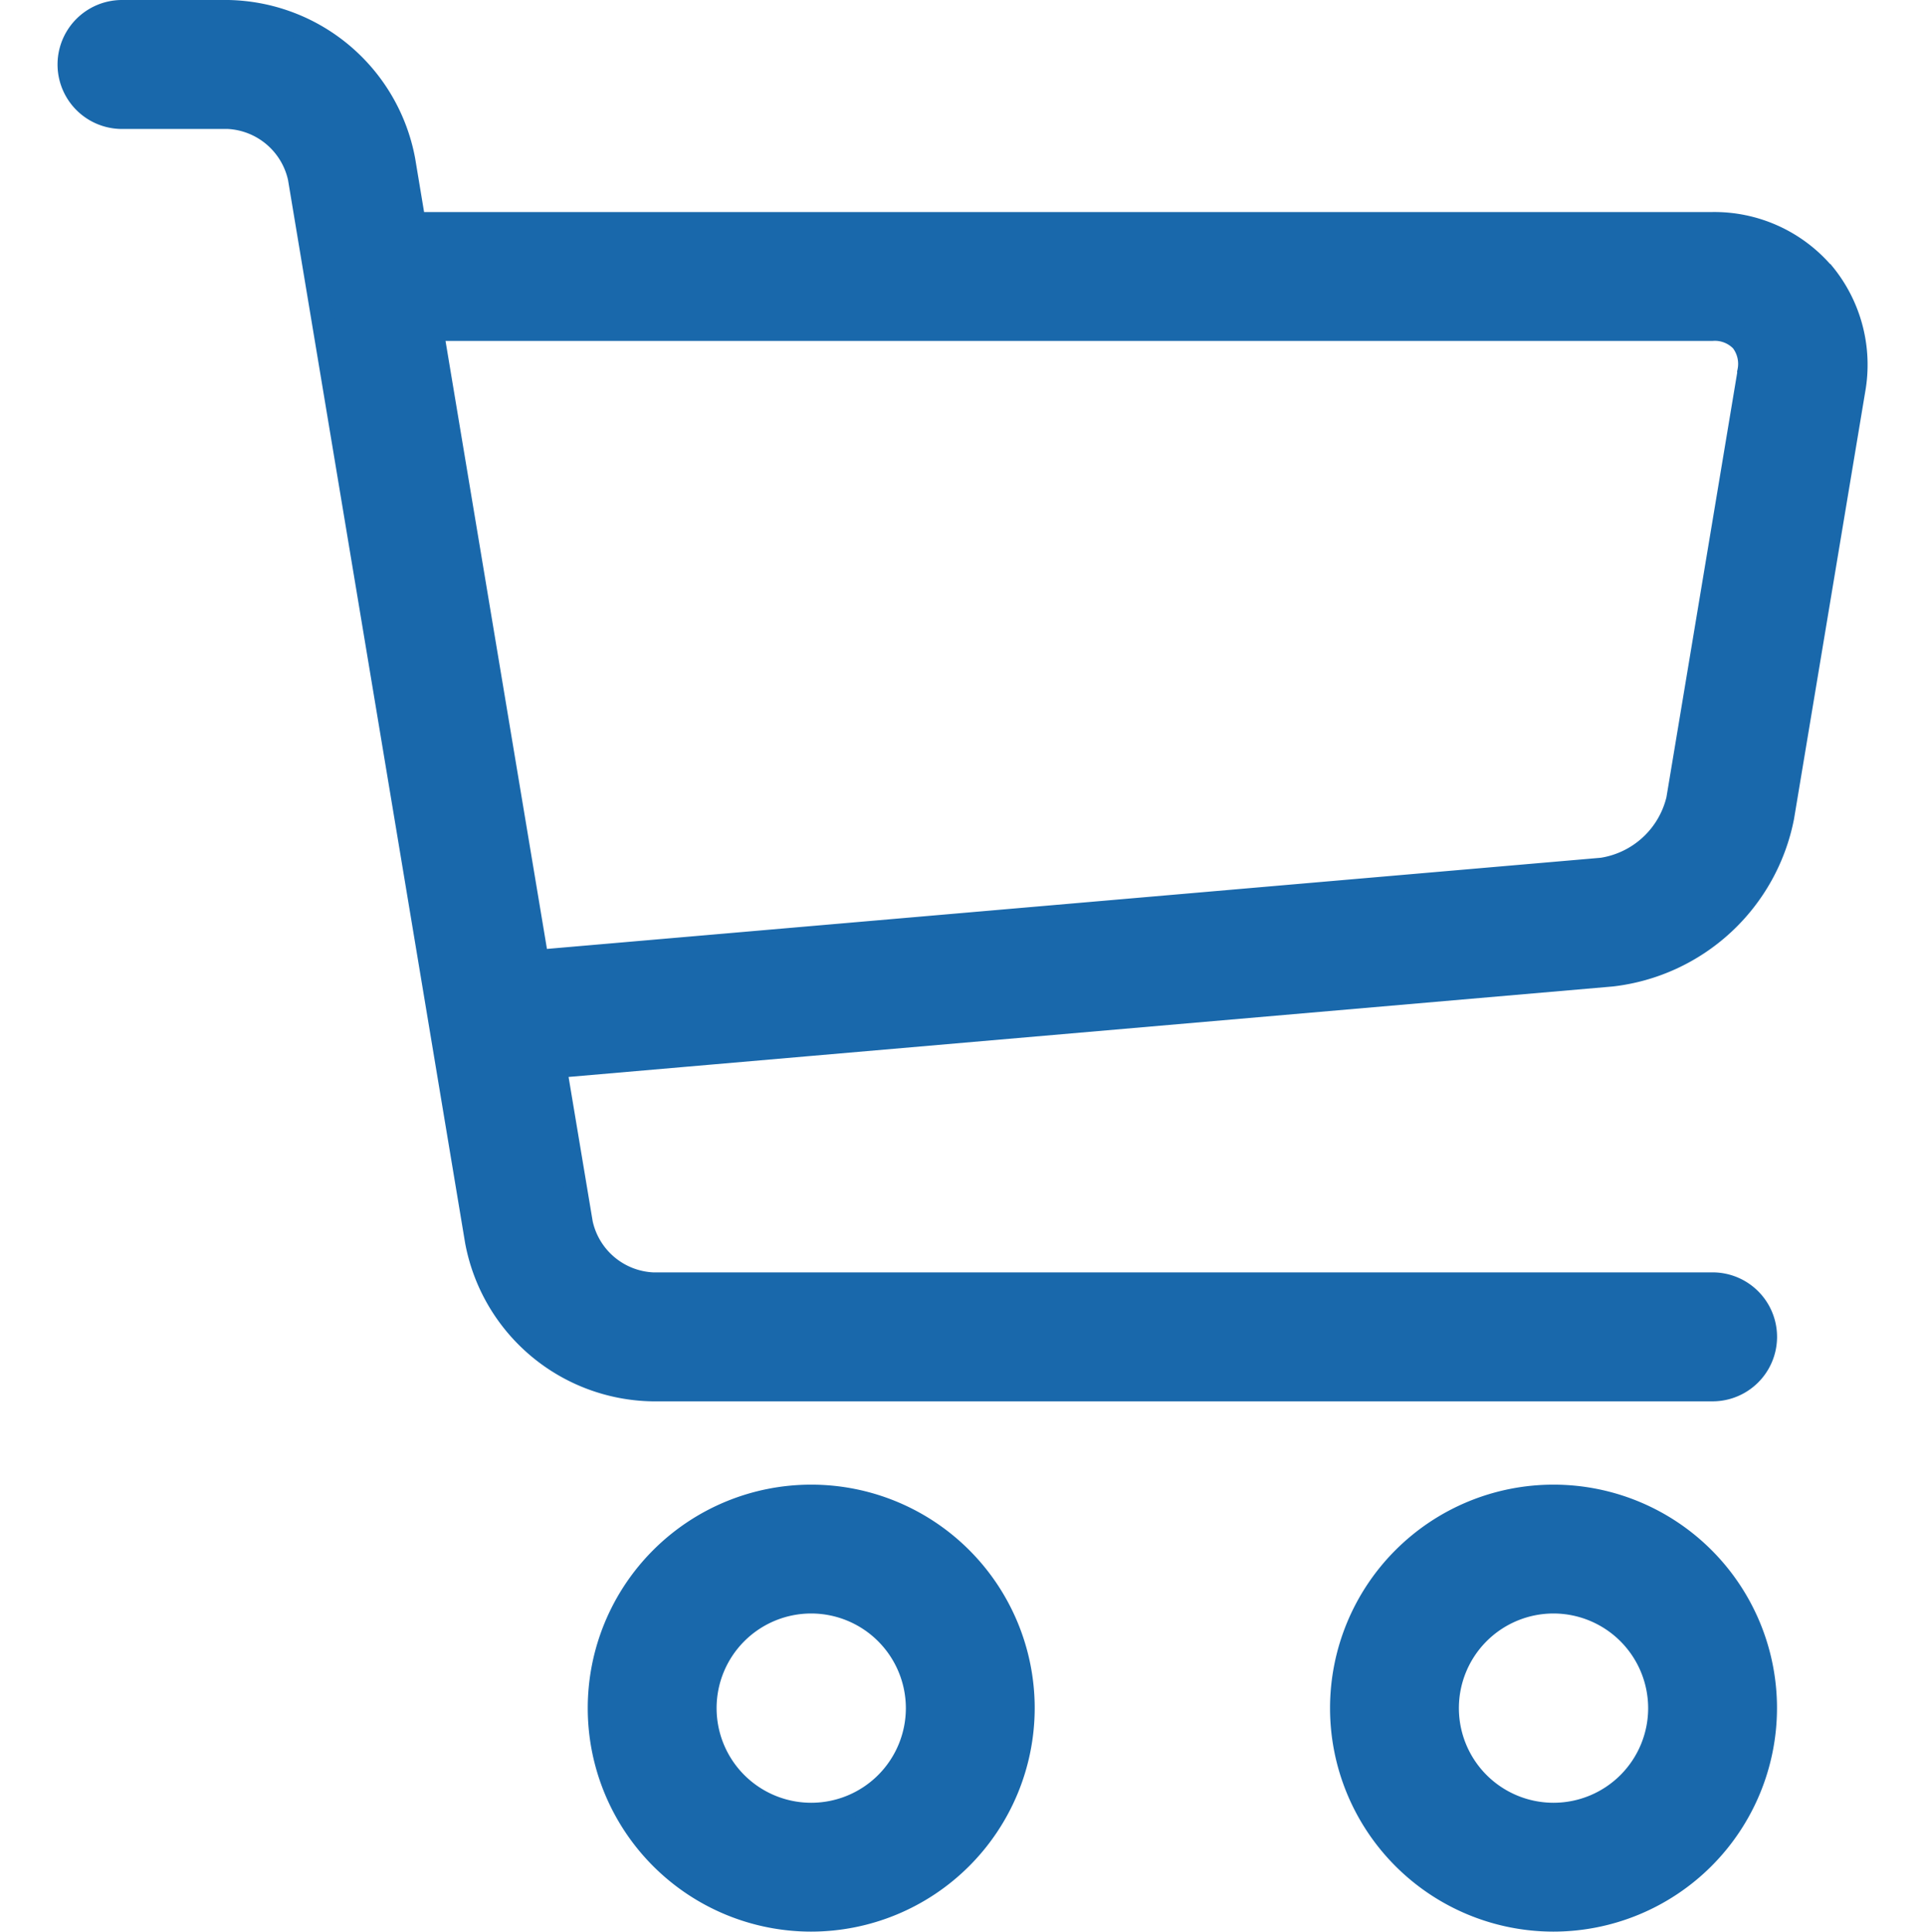 ﻿<svg class="cart-svg cart-notactive" xmlns="http://www.w3.org/2000/svg" width="18.816" height="18.88" viewBox="0 0 15.816 16.88">
    <defs>
        <style>
            .cart-disabled-a {
            fill: #1968ab;
            stroke: #1968ab;
            stroke-width: 0.2px;
            }
        </style>
    </defs>
    <g transform="translate(-611.987 -1128.9)">
        <path class="cart-disabled-a" d="M7.853,19.707a1.853,1.853,0,1,1,1.853-1.853A1.855,1.855,0,0,1,7.853,19.707Zm0-2.78a.927.927,0,1,0,.927.927A.928.928,0,0,0,7.853,16.927Z" transform="translate(610.72 1125.973)" />
        <path class="cart-disabled-a" d="M14.853,19.707a1.853,1.853,0,1,1,1.853-1.853A1.855,1.855,0,0,1,14.853,19.707Zm0-2.78a.927.927,0,1,0,.927.927A.928.928,0,0,0,14.853,16.927Z" transform="translate(610.207 1125.973)" />
        <path class="cart-disabled-a" d="M16.326,4.286a1.252,1.252,0,0,0-.963-.433H4.018L3.926,3.3A1.592,1.592,0,0,0,2.39,2H1.463a.463.463,0,1,0,0,.927H2.39a.671.671,0,0,1,.622.527L4.56,12.746a1.592,1.592,0,0,0,1.536,1.3h9.267a.463.463,0,0,0,0-.927H6.1a.671.671,0,0,1-.622-.527l-.229-1.371,9.234-.8a1.724,1.724,0,0,0,1.493-1.38l.622-3.732a1.255,1.255,0,0,0-.268-1.021Zm-.646.868-.622,3.732a.805.805,0,0,1-.659.609L5.093,10.3,4.172,4.779h11.19a.324.324,0,0,1,.256.1.329.329,0,0,1,.061.27Z" transform="translate(611.087 1127)" />
    </g>
</svg>